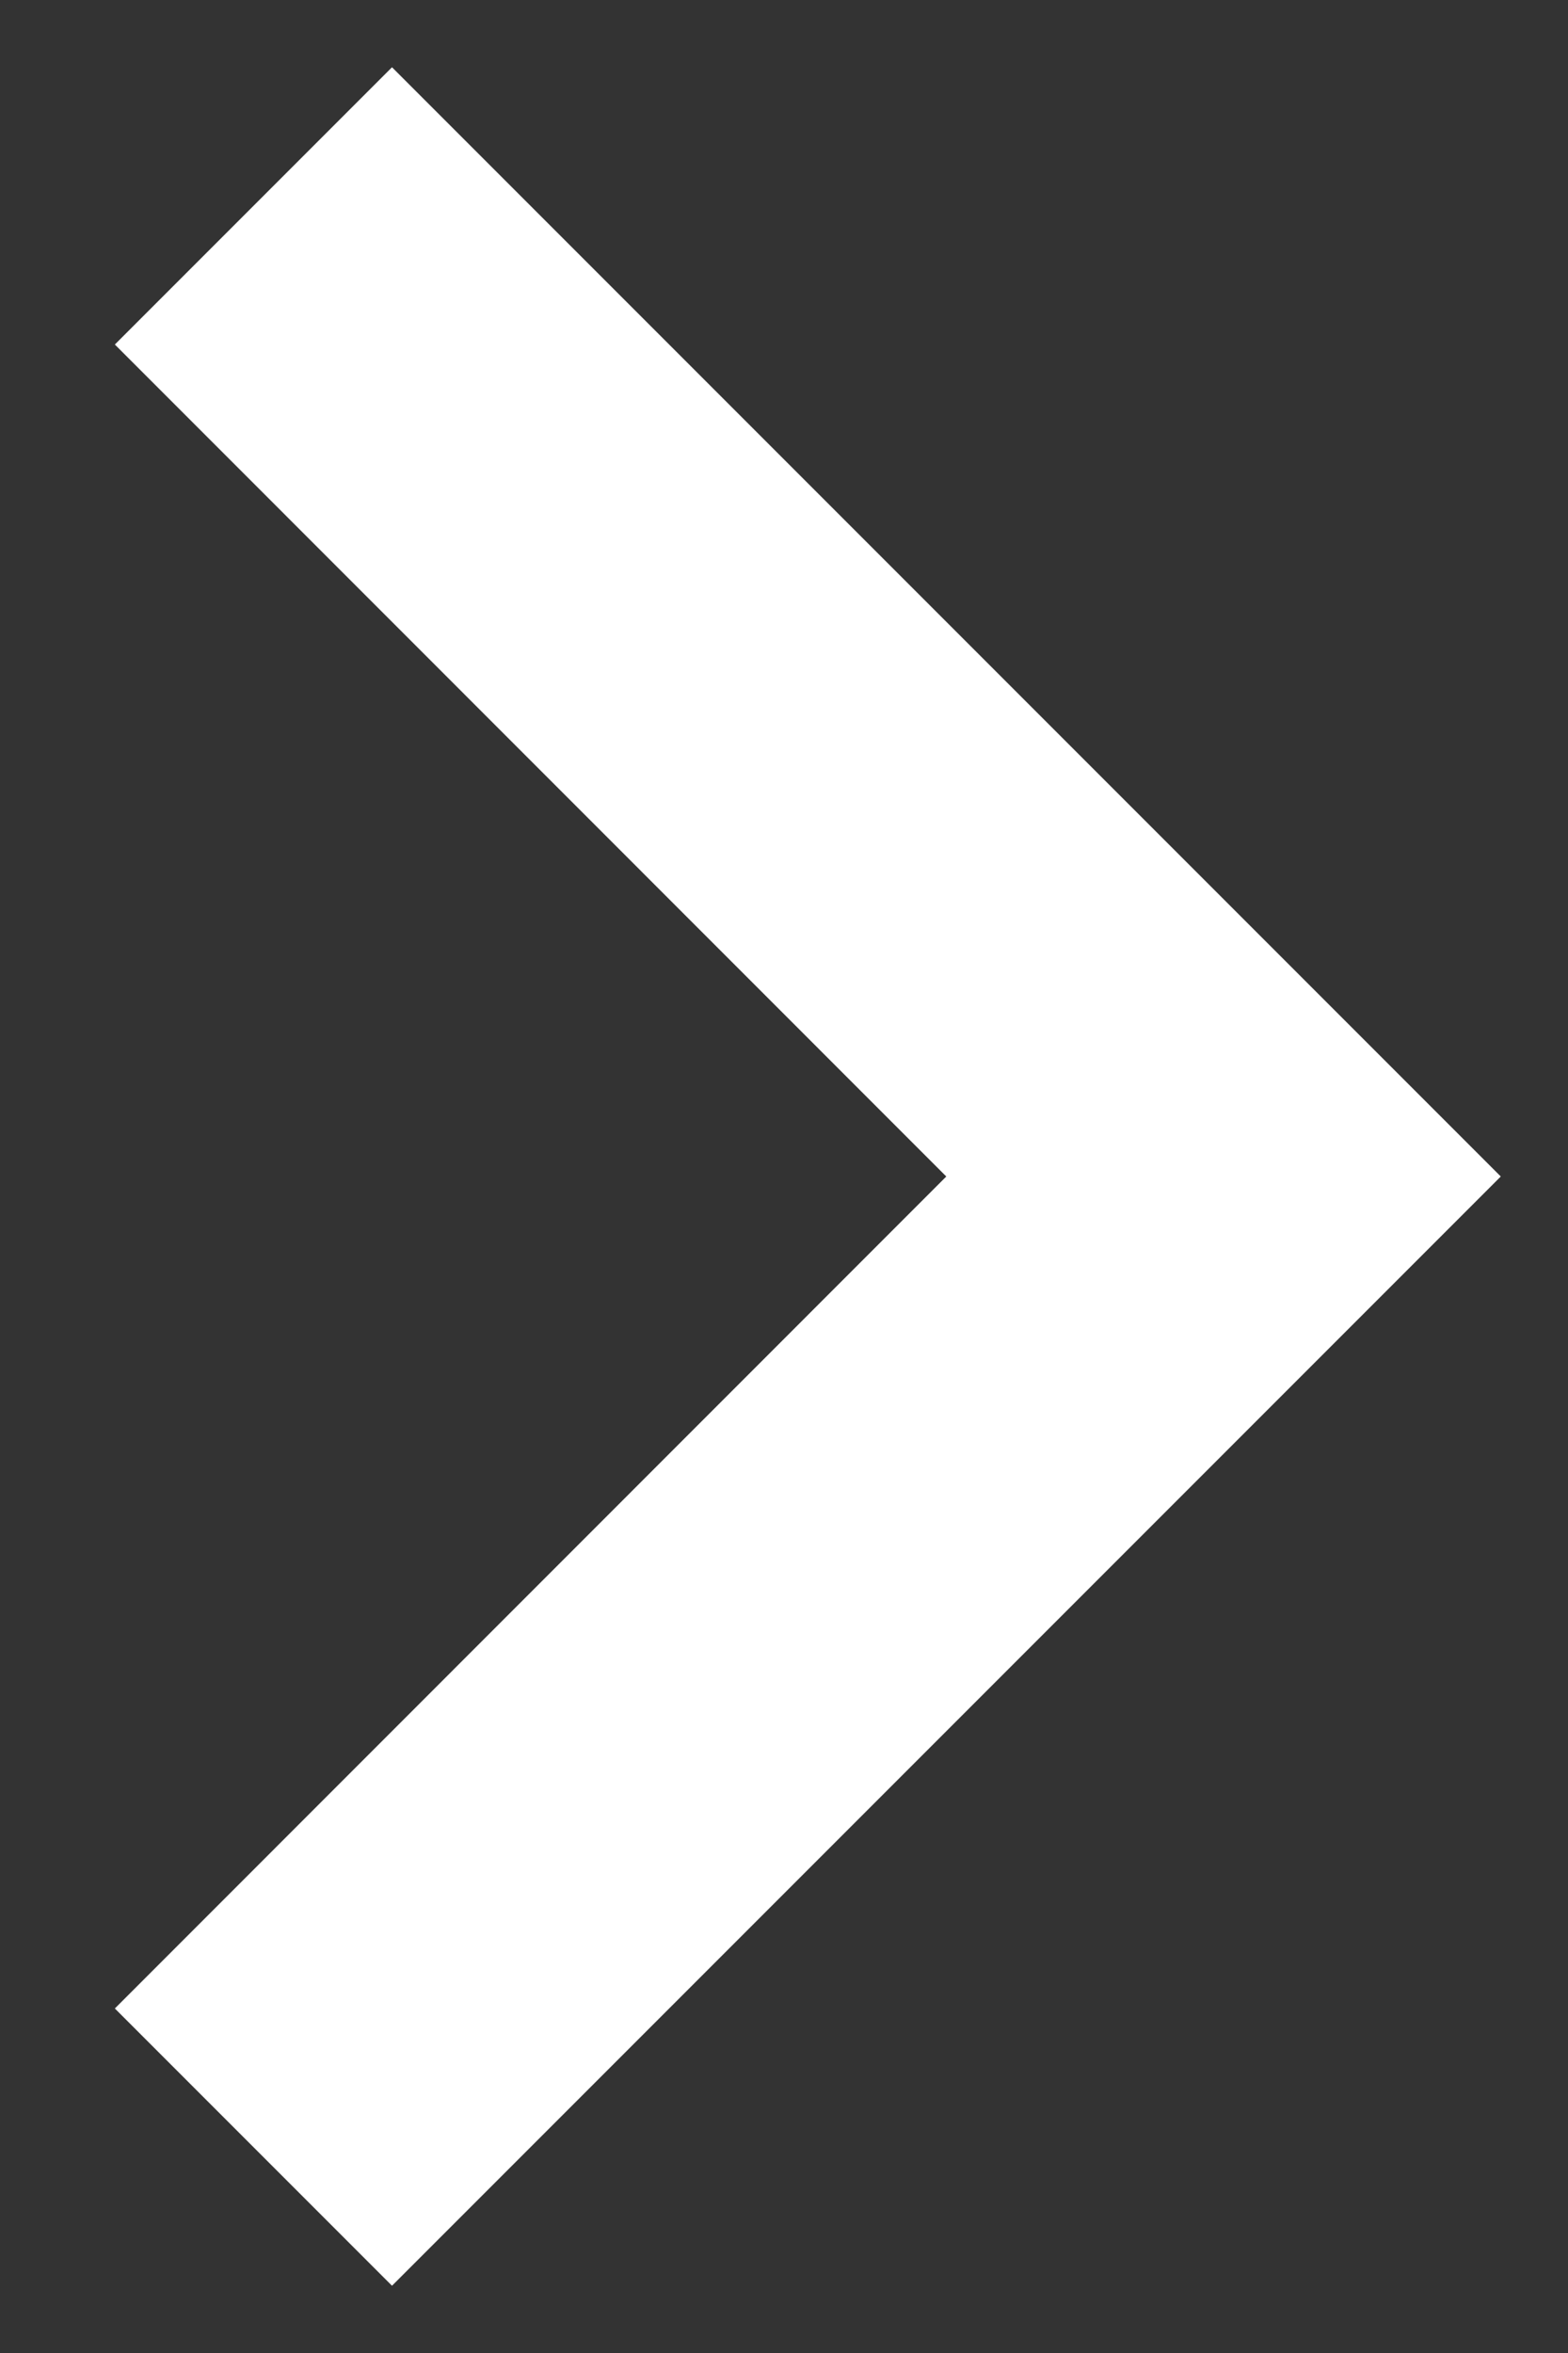 <?xml version="1.0" encoding="UTF-8"?>
<svg width="8px" height="12px" viewBox="0 0 8 12" version="1.1" xmlns="http://www.w3.org/2000/svg" xmlns:xlink="http://www.w3.org/1999/xlink">
    <rect x="0" y="0" width="8" height="12" fill="#333333" stroke="none"/>
    <!-- Generator: Sketch 56.3 (81716) - https://sketch.com -->
    <title>cheveron-right</title>
    <desc>Created with Sketch.</desc>
    <g id="Page-1" stroke="none" stroke-width="1" fill="none" fill-rule="evenodd">
        <g id="homepage-draft_v1-copy-5" transform="translate(-409, -1861)" fill="white" fill-rule="nonzero">
            <g id="Group-20" transform="translate(128, 1845)">
                <g id="cheveron-right" transform="translate(281, 16)">
                    <polygon id="Path" points="6.95 6.707 7.657 6 2 0.343 0.586 1.757 4.828 6 0.586 10.243 2 11.657"></polygon>
                </g>
            </g>
        </g>
    </g>
</svg>
